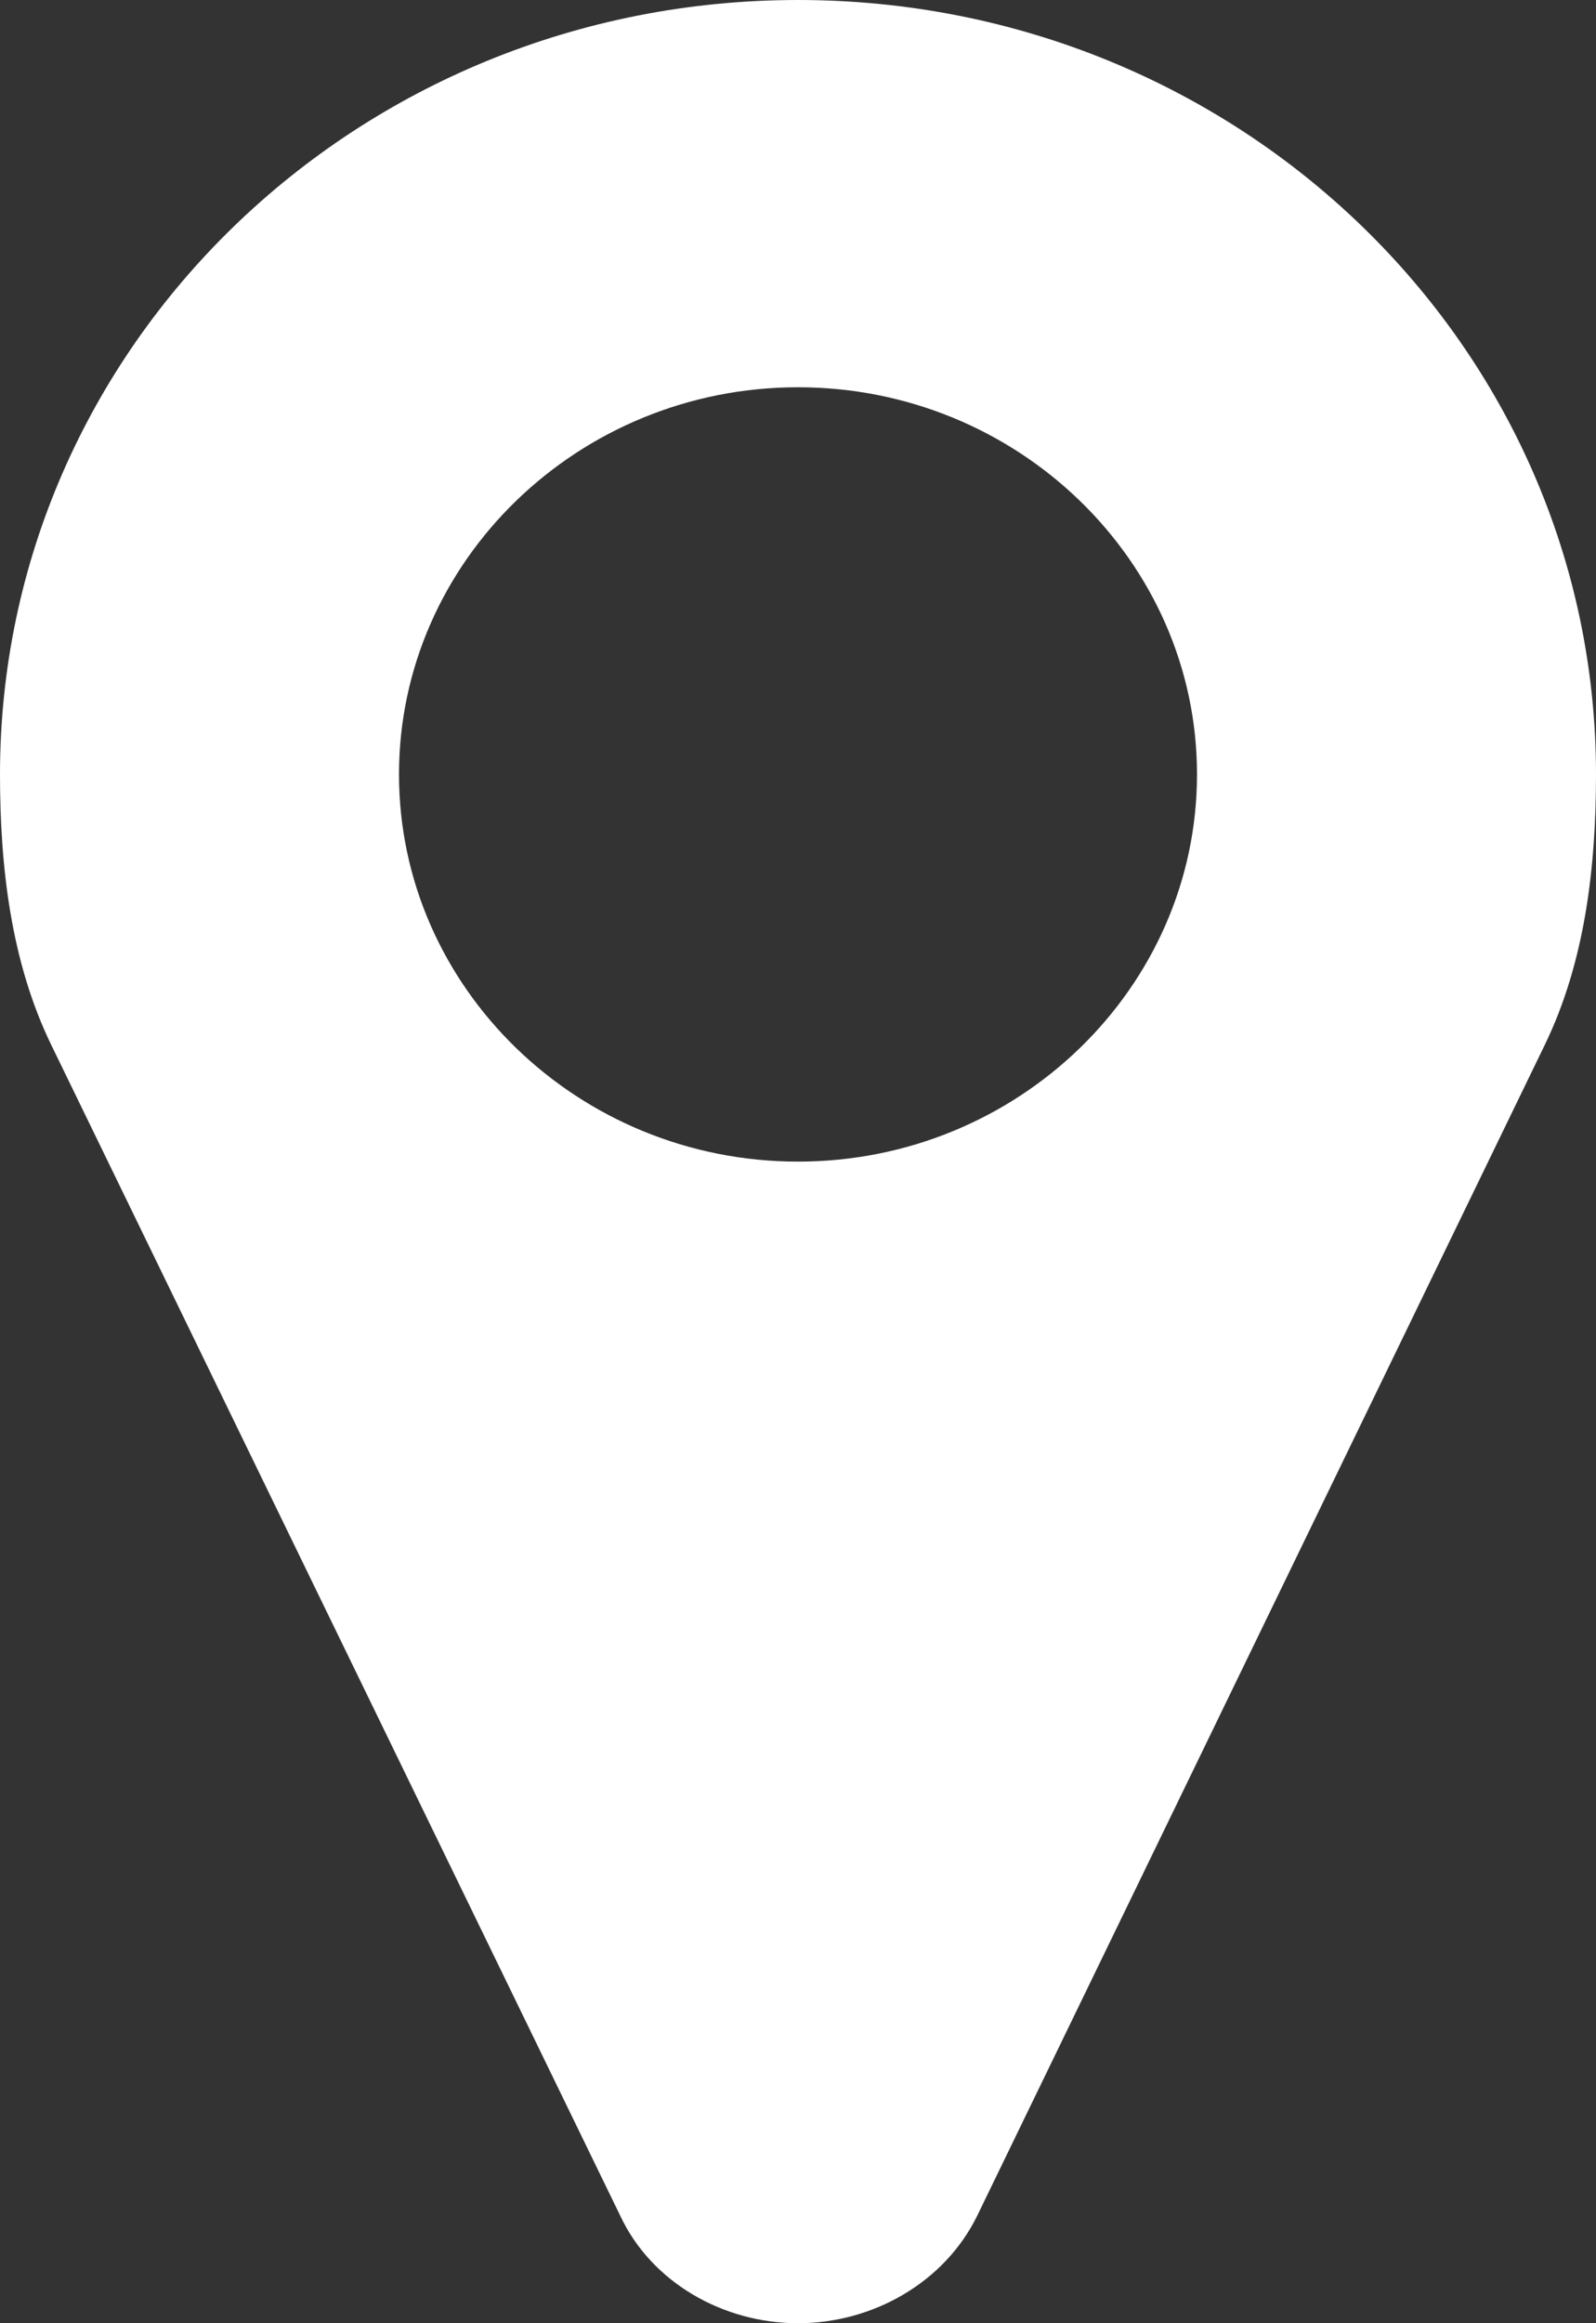 <?xml version="1.0" encoding="UTF-8"?>
<svg width="11px" height="16px" viewBox="0 0 11 16" version="1.1" xmlns="http://www.w3.org/2000/svg" xmlns:xlink="http://www.w3.org/1999/xlink">
    <rect x="0" y="0" width="11" height="16" fill="#333333" stroke="none"/>
    <!-- Generator: Sketch 51.2 (57519) - http://www.bohemiancoding.com/sketch -->
    <title>location</title>
    <desc>Created with Sketch.</desc>
    <defs>
        <path d="M8.25,5.333 C8.25,3.865 7.015,2.667 5.5,2.667 C3.985,2.667 2.75,3.865 2.75,5.333 C2.75,6.802 3.985,8 5.5,8 C7.015,8 8.25,6.802 8.25,5.333 Z M11,5.333 C11,5.969 10.925,6.625 10.646,7.198 L6.735,15.26 C6.51,15.719 6.016,16 5.5,16 C4.984,16 4.49,15.719 4.275,15.26 L0.354,7.198 C0.075,6.625 0,5.969 0,5.333 C0,2.385 2.46,0 5.5,0 C8.54,0 11,2.385 11,5.333 Z" id="path-1"></path>
    </defs>
    <g id="Design-System" stroke="none" stroke-width="1" fill="none" fill-rule="evenodd">
        <g id="icons-" transform="translate(-157, -208)">
            <g id="location" transform="translate(157, 208)">
                <mask id="mask-2" fill="white">
                    <use xlink:href="#path-1"></use>
                </mask>
                <use id="icons-/-locations" fill="#ffffff" xlink:href="#path-1"></use>
            </g>
        </g>
    </g>
</svg>